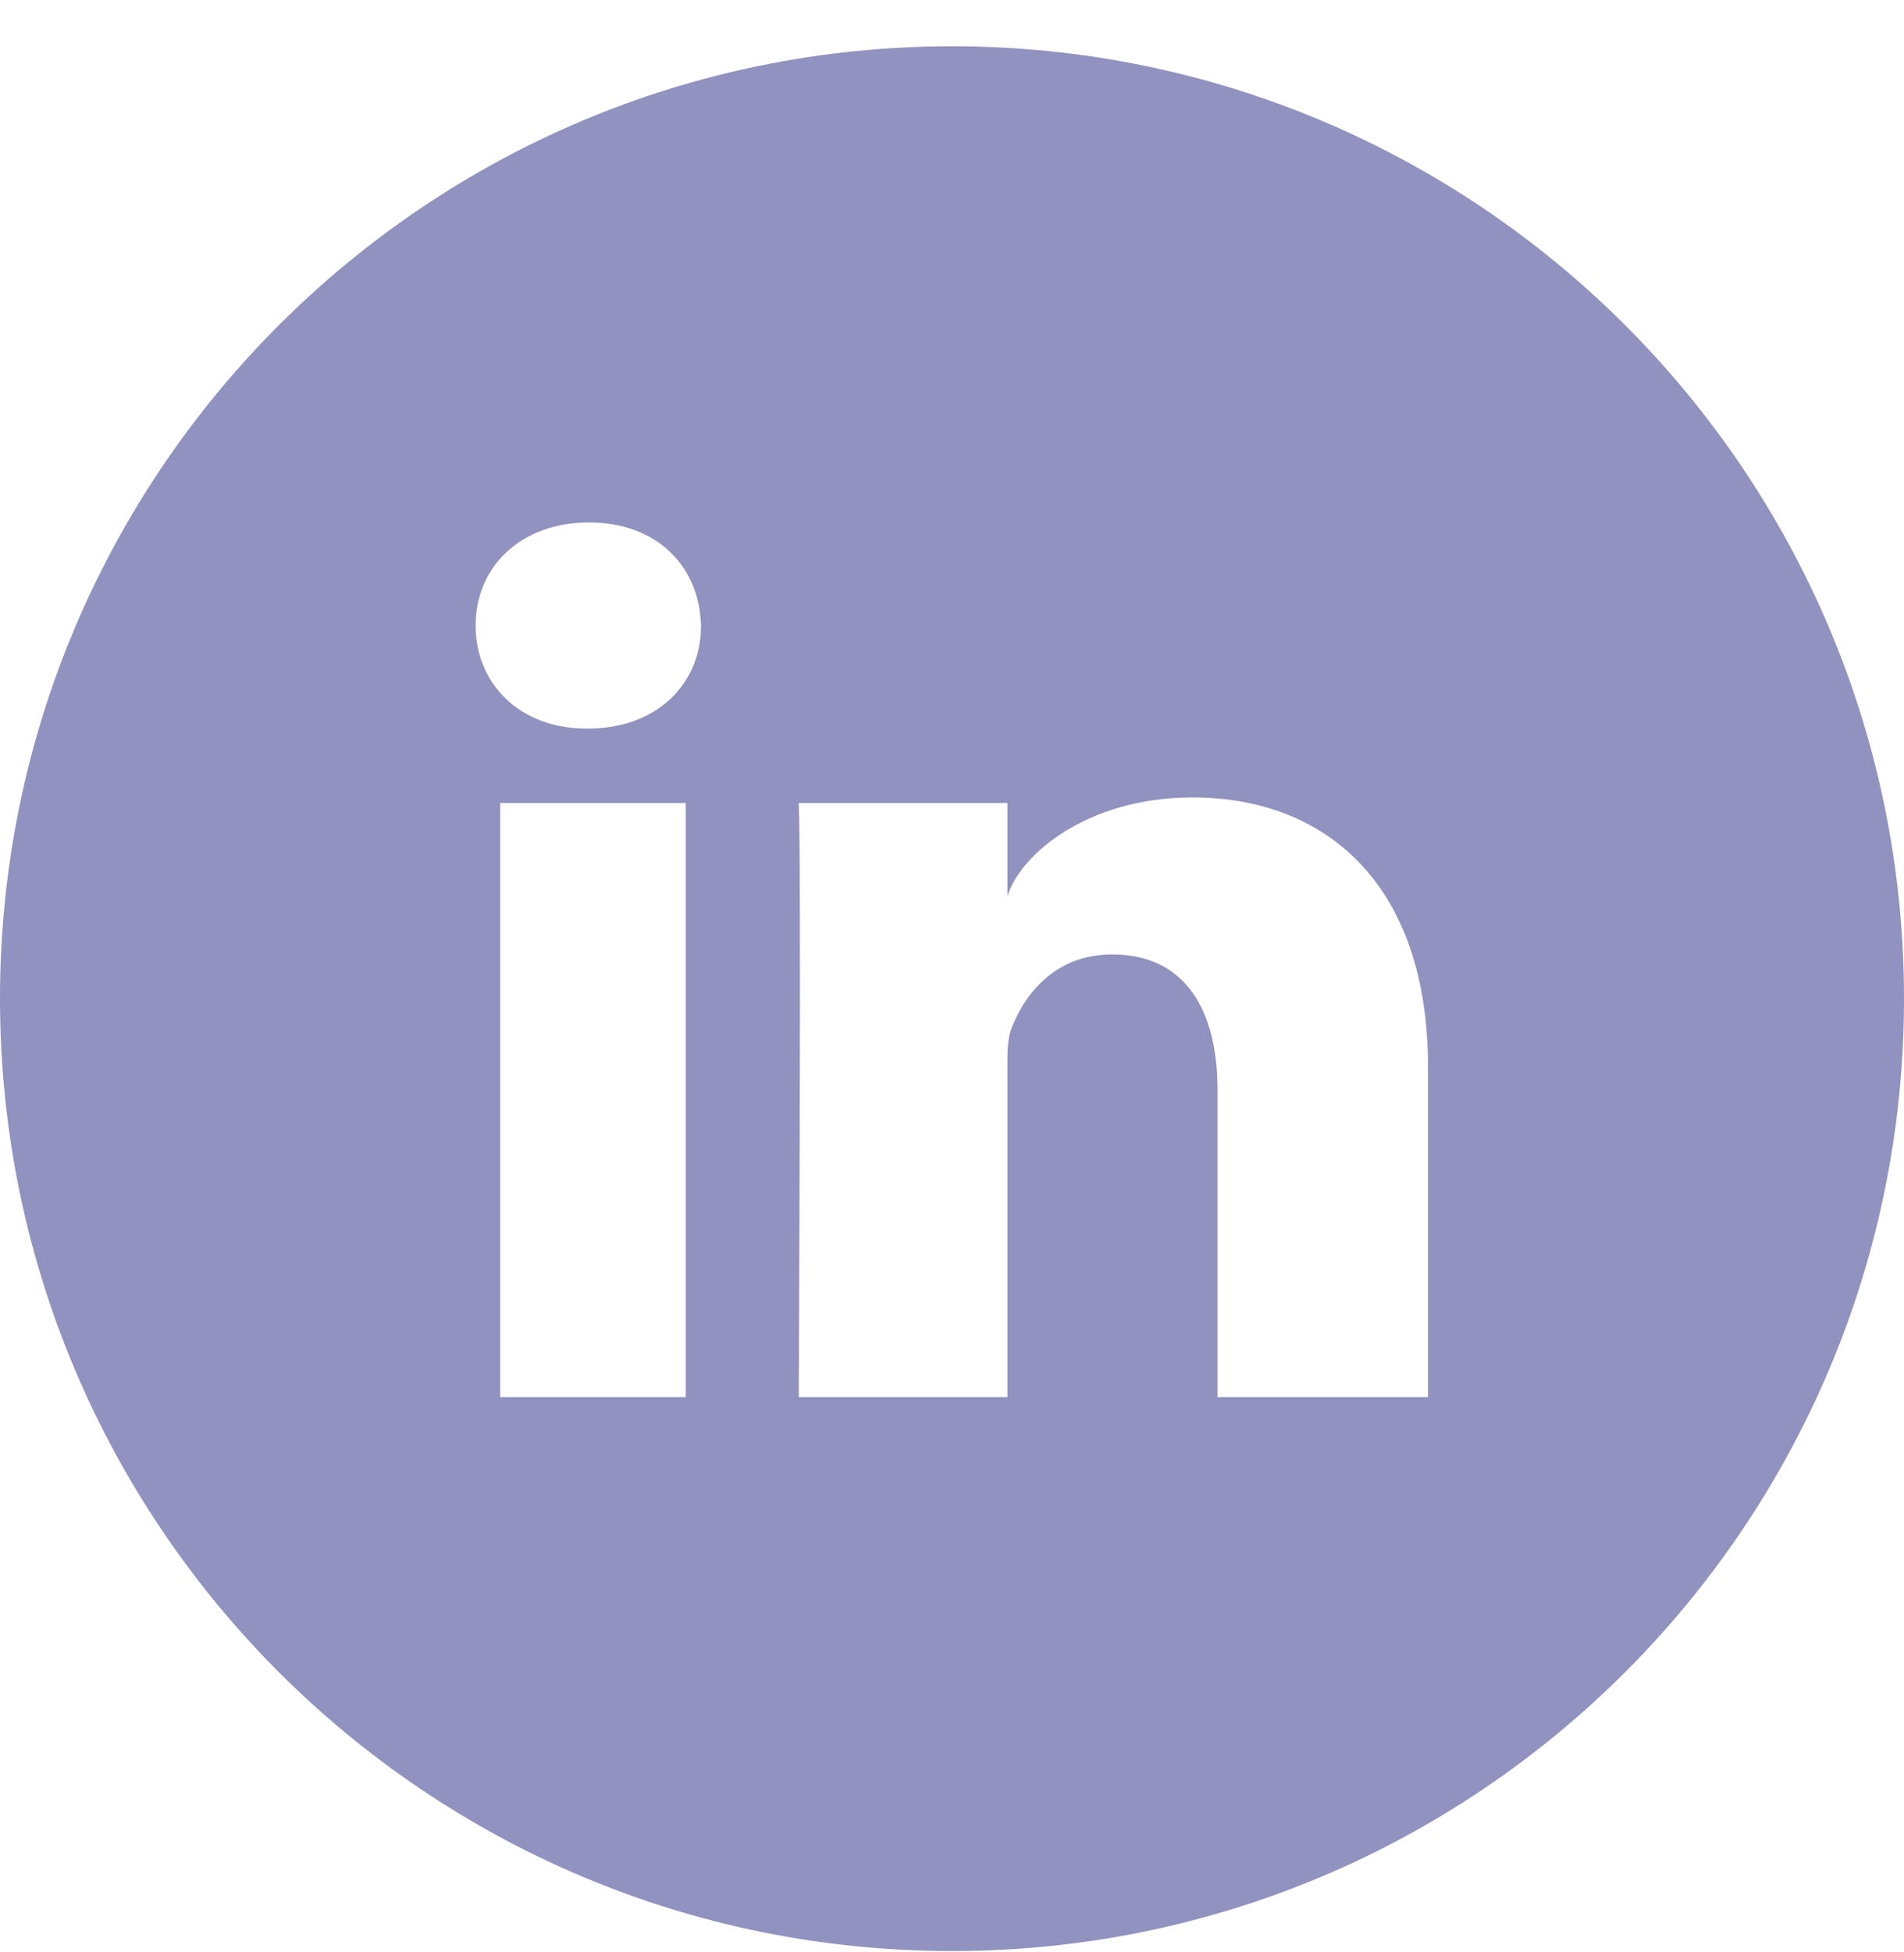 <svg width="40" height="41" viewBox="0 0 40 41" fill="none" xmlns="http://www.w3.org/2000/svg">
<path d="M20 0.972C8.953 0.972 0 9.925 0 20.972C0 32.019 8.953 40.972 20 40.972C31.047 40.972 40 32.019 40 20.972C40 9.925 31.047 0.972 20 0.972ZM14.406 29.339H10.508V16.863H14.406V29.339ZM12.352 15.3H12.32C10.906 15.3 9.992 14.347 9.992 13.136C9.992 11.902 10.938 10.972 12.375 10.972C13.812 10.972 14.695 11.902 14.727 13.136C14.734 14.339 13.82 15.3 12.352 15.3ZM30 29.339H25.578V22.886C25.578 21.199 24.891 20.043 23.367 20.043C22.203 20.043 21.555 20.824 21.258 21.574C21.148 21.839 21.164 22.214 21.164 22.597V29.339H16.781C16.781 29.339 16.836 17.902 16.781 16.863H21.164V18.824C21.422 17.964 22.82 16.746 25.055 16.746C27.828 16.746 30 18.543 30 22.402V29.339Z" fill="#9192C0"/>
</svg>
